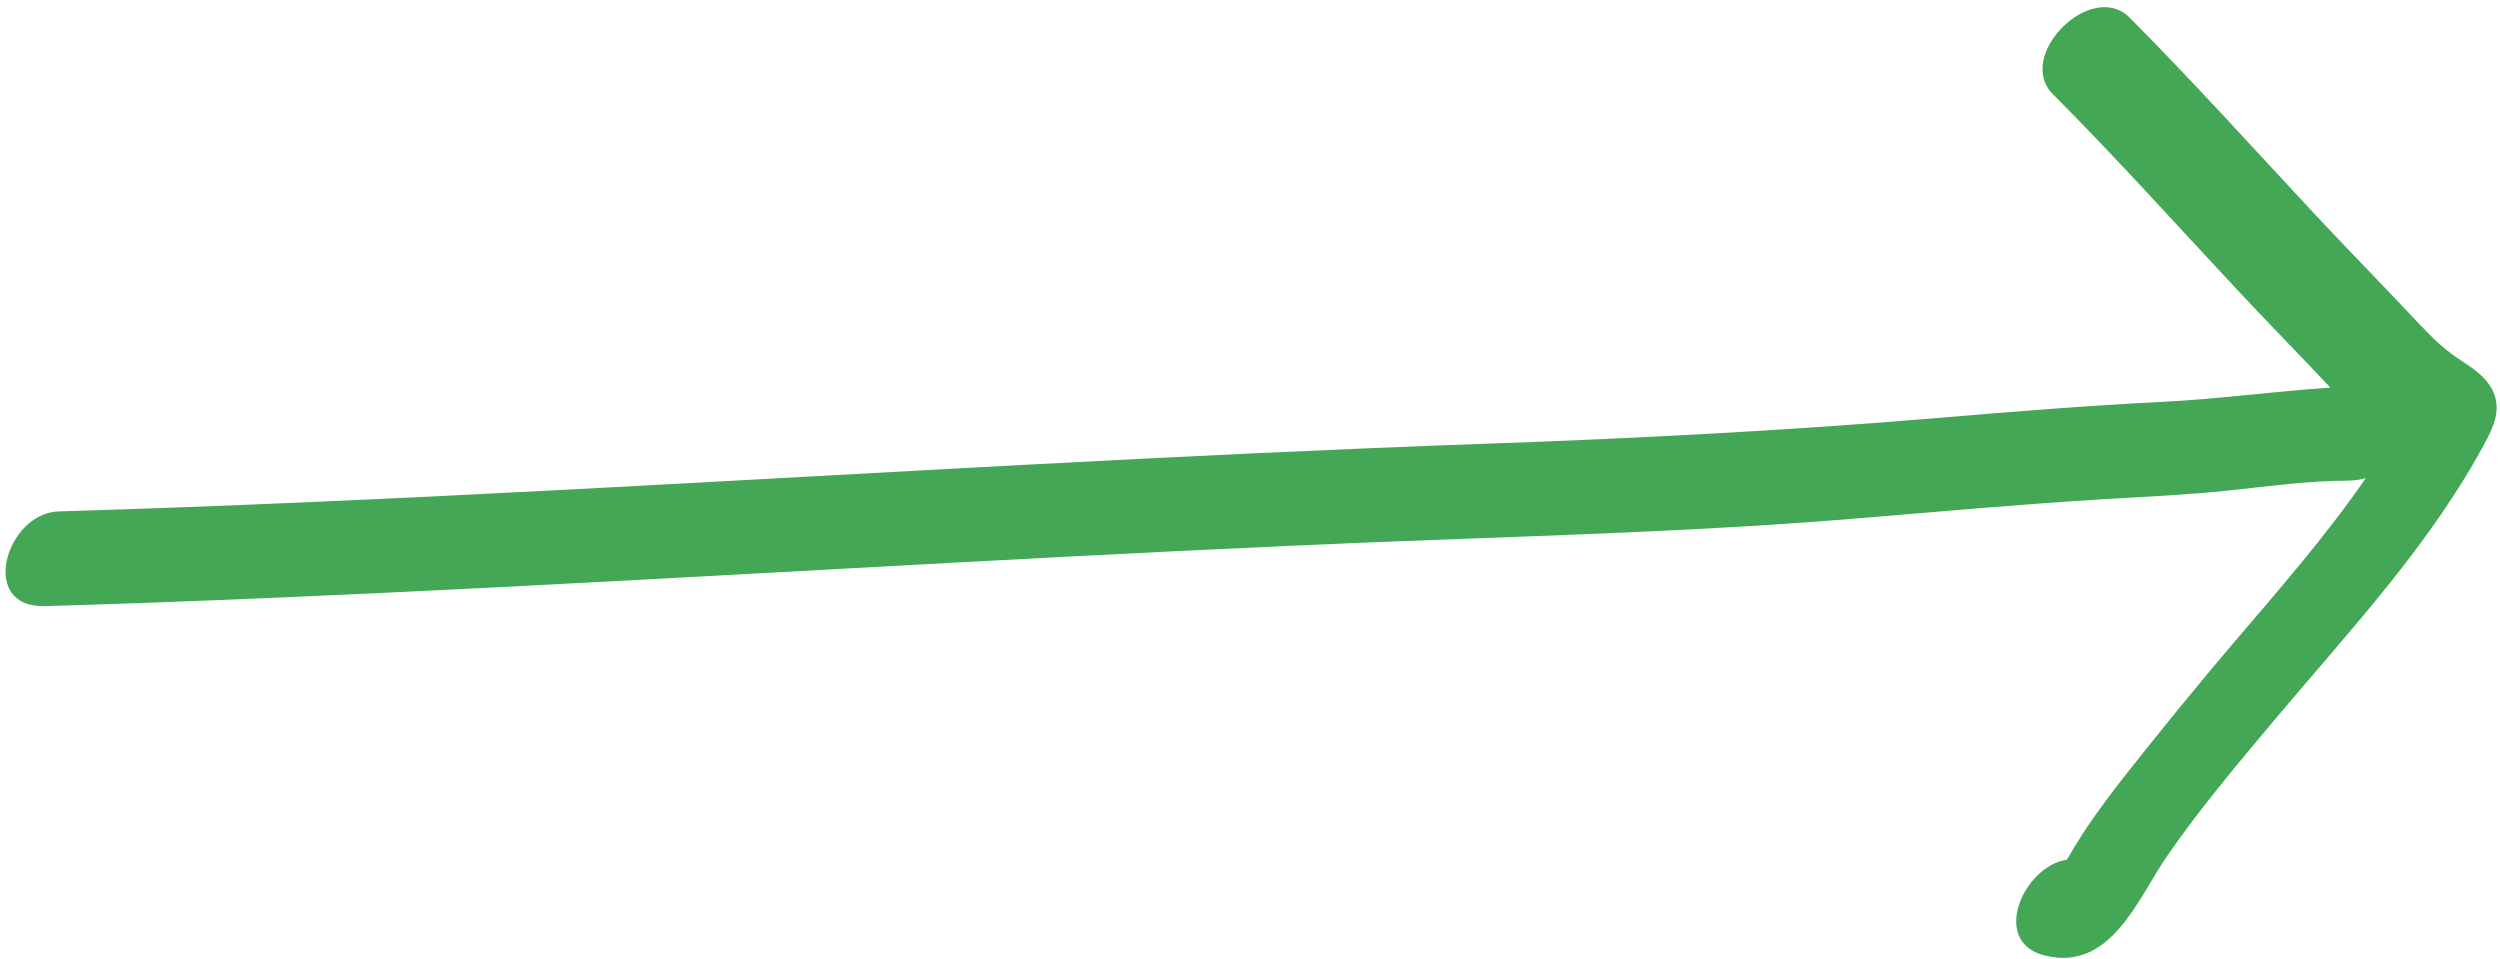 <?xml version="1.0" encoding="UTF-8"?> <svg xmlns="http://www.w3.org/2000/svg" width="271" height="104" viewBox="0 0 271 104" fill="none"><path d="M269.668 41.474C268.611 40.098 267.098 39.365 265.731 38.35C263.955 37.025 262.424 35.301 260.906 33.699C257.584 30.185 254.197 26.727 250.895 23.189C244.242 16.067 237.726 8.813 230.843 1.907C226.704 -2.241 218.384 6.051 222.537 10.213C229.42 17.119 235.936 24.373 242.588 31.495C245.797 34.929 249.09 38.274 252.308 41.695C252.408 41.801 252.509 41.908 252.61 42.014C246.558 42.421 240.539 43.254 234.47 43.556C226.319 43.96 218.182 44.622 210.044 45.308C193.7 46.68 177.407 47.526 161.015 48.103C128.077 49.263 95.181 51.307 62.271 53.036C43.643 54.013 25.011 54.882 6.364 55.437C0.651 55.602 -2.422 65.928 4.898 65.707C37.686 64.73 70.432 62.771 103.182 61.004C119.48 60.125 135.782 59.289 152.094 58.655C168.34 58.021 184.539 57.579 200.752 56.24C209.805 55.493 218.858 54.676 227.93 54.116C232.473 53.839 237.011 53.656 241.54 53.176C245.843 52.72 250.166 52.119 254.502 52.1C255.168 52.097 255.821 52.005 256.448 51.838C252.097 58.149 247.024 63.93 242.034 69.788C238.191 74.298 234.447 78.907 230.768 83.549C229.011 85.762 227.306 88.022 225.76 90.385C225.162 91.302 224.601 92.24 224.057 93.19C219.357 93.879 215.693 102.1 221.65 103.577C228.829 105.358 231.732 97.404 234.927 92.776C238.516 87.58 242.646 82.699 246.705 77.864C254.861 68.162 263.67 58.818 269.622 47.524C270.725 45.43 271.185 43.457 269.668 41.474Z" fill="#43A756"></path></svg> 